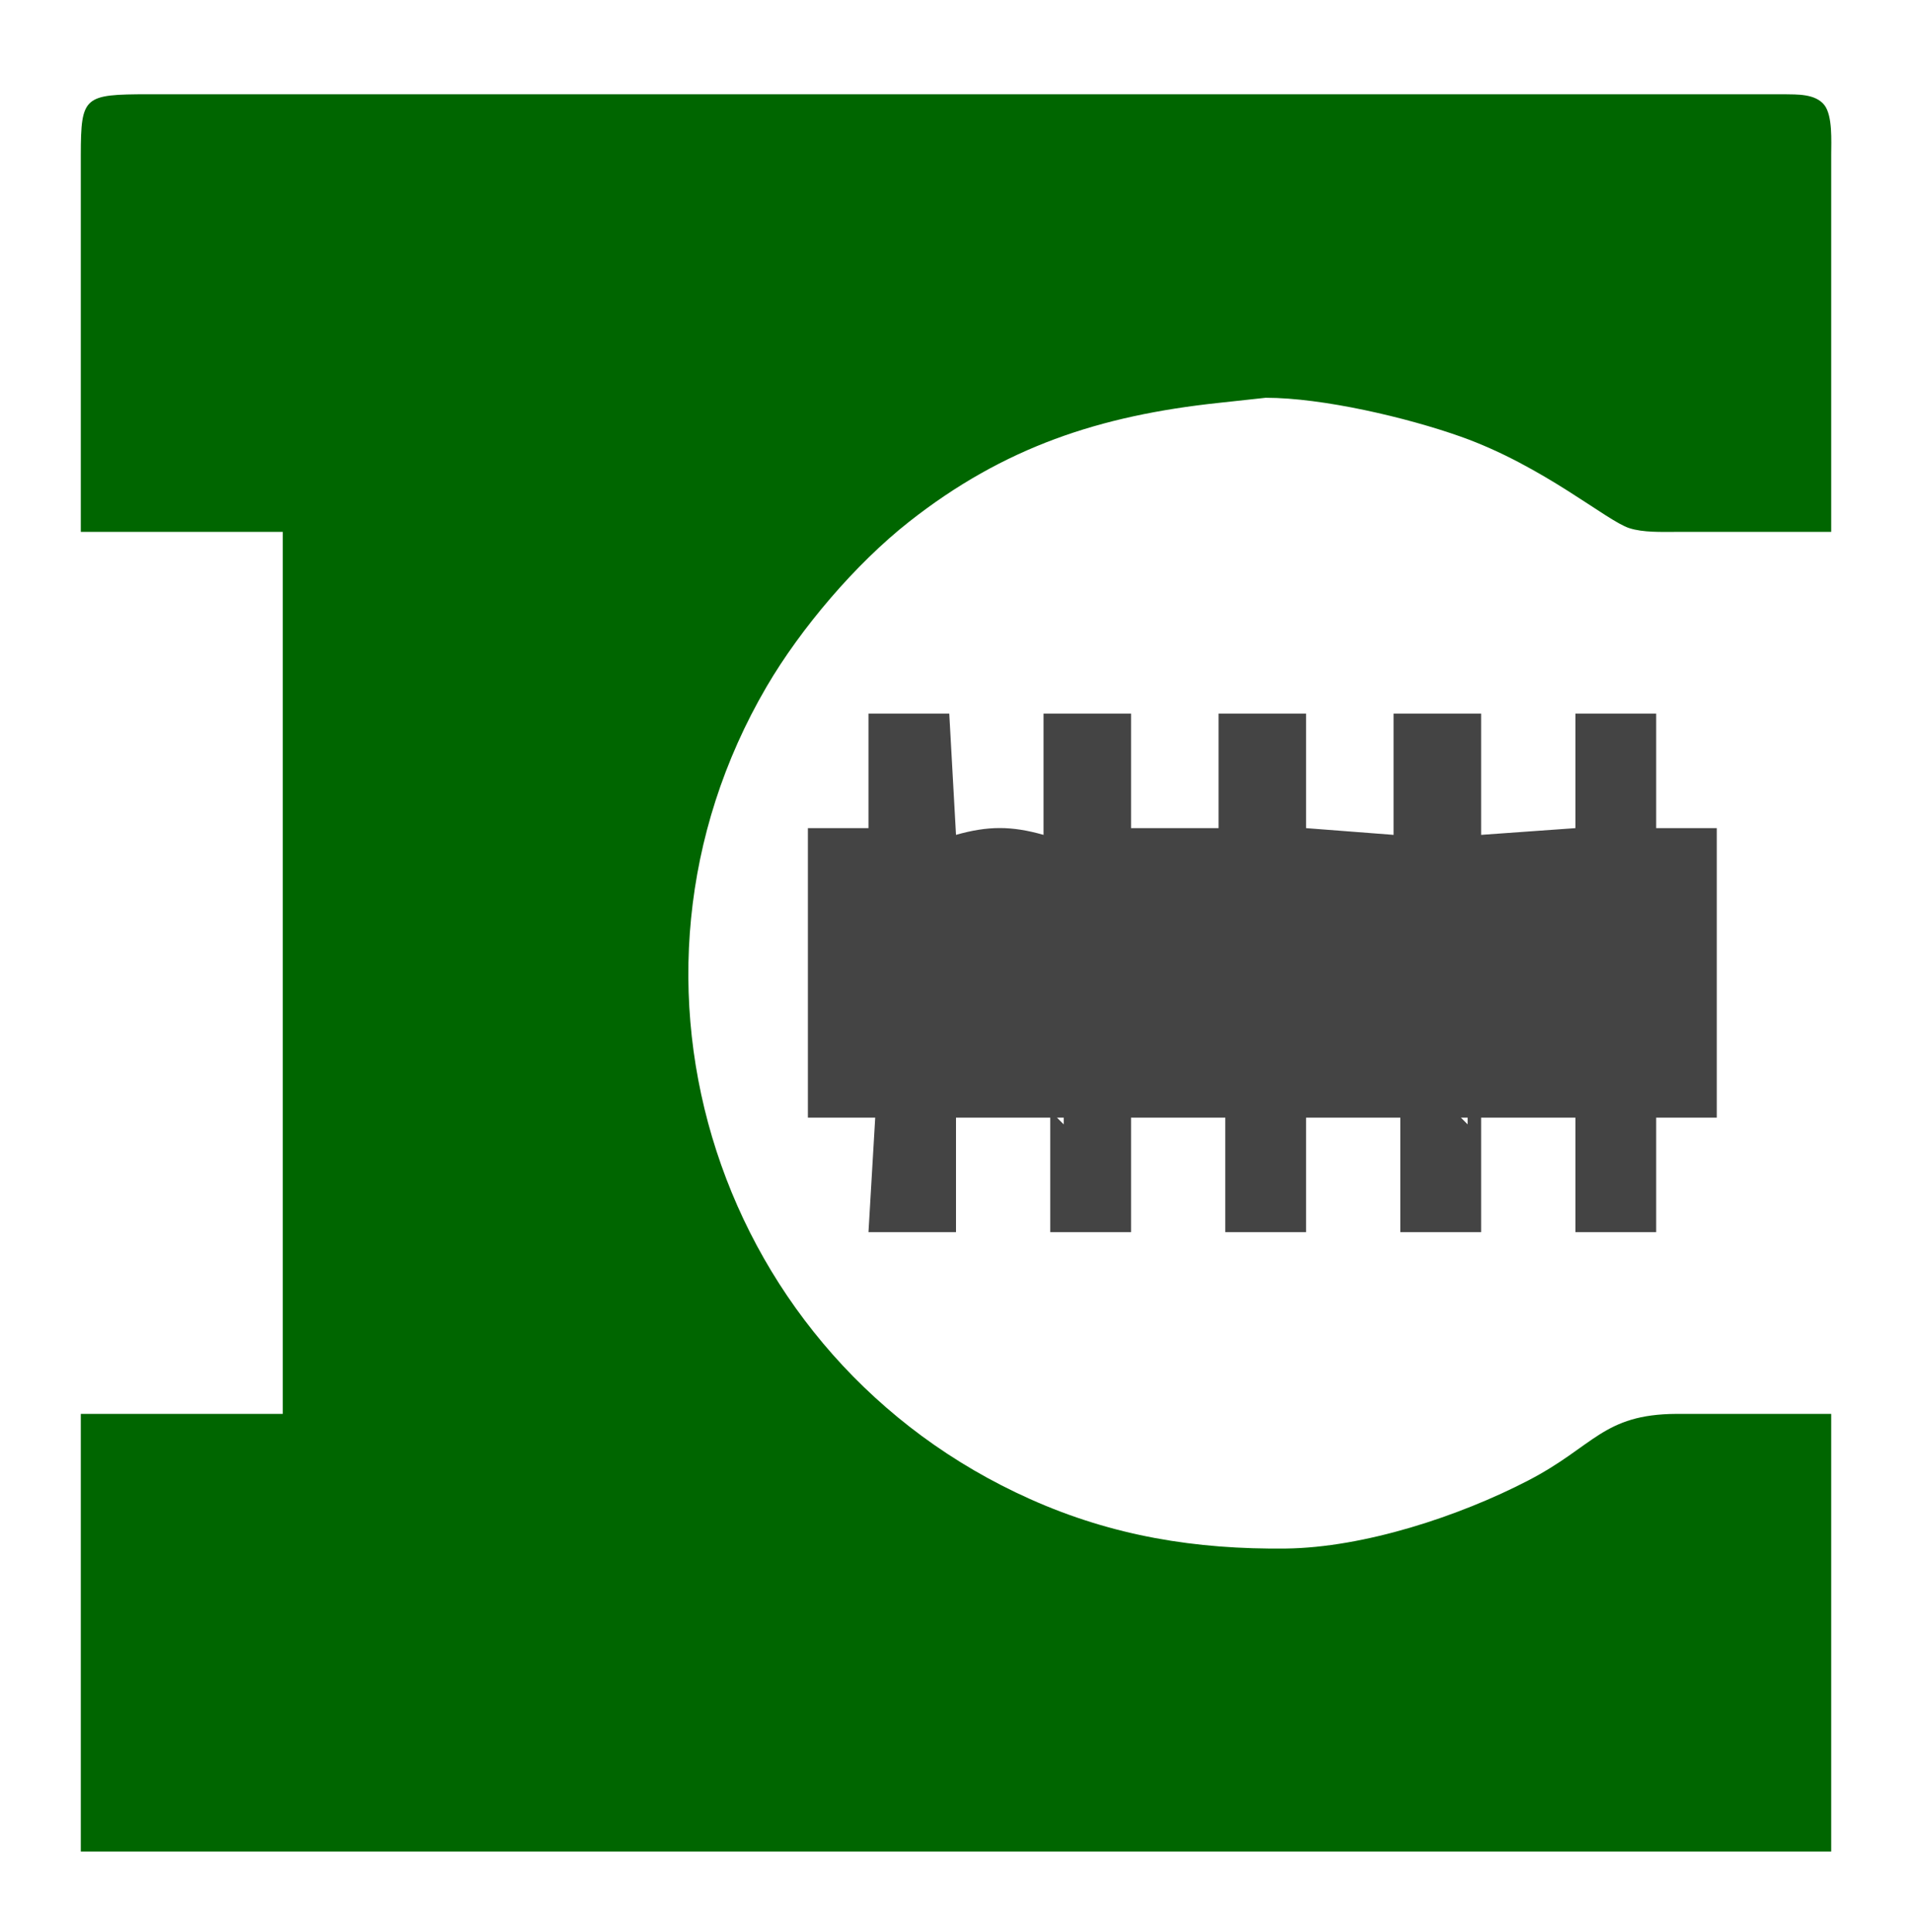 <?xml version="1.0" encoding="UTF-8" standalone="no"?>
<!DOCTYPE svg PUBLIC "-//W3C//DTD SVG 20010904//EN"
              "http://www.w3.org/TR/2001/REC-SVG-20010904/DTD/svg10.dtd">

<svg xmlns="http://www.w3.org/2000/svg"
     width="2.367in" height="2.392in"
     viewBox="0 0 284 287">
  <path id="Auswahl1"
        fill="#006600" stroke="black" stroke-width="0"
        d="M 12.00,79.00
           C 12.00,79.00 42.00,79.00 42.00,79.00
             42.00,79.00 42.00,210.00 42.00,210.00
             42.00,210.00 12.00,210.00 12.00,210.00
             12.00,210.00 12.00,275.00 12.00,275.00
             12.00,275.00 272.00,275.00 272.00,275.00
             272.00,275.00 272.00,210.00 272.00,210.00
             272.00,210.00 249.00,210.00 249.00,210.00
             238.08,210.06 236.79,214.82 227.00,219.89
             216.74,225.21 202.61,229.86 191.00,230.00
             177.64,230.15 165.30,228.16 153.00,222.65
             106.56,201.88 88.27,145.78 113.86,102.00
             118.95,93.30 127.10,83.74 135.00,77.52
             149.13,66.38 163.41,61.72 181.00,59.84
             181.00,59.84 188.00,59.08 188.00,59.08
             196.48,59.08 209.00,62.02 217.00,64.86
             229.26,69.22 238.62,77.35 242.00,78.44
             244.06,79.11 246.82,79.00 249.00,79.00
             249.00,79.00 272.00,79.00 272.00,79.00
             272.00,79.00 272.00,23.00 272.00,23.00
             272.00,21.01 272.23,17.19 270.98,15.60
             269.63,13.90 266.95,14.04 265.00,14.00
             265.00,14.00 250.00,14.00 250.00,14.00
             250.00,14.00 179.00,14.00 179.00,14.00
             179.00,14.00 22.00,14.00 22.00,14.00
             12.46,14.02 12.02,14.27 12.00,23.00
             12.00,23.00 12.00,79.00 12.00,79.00 Z" />  
  <path id="Auswahl2"
        fill="#444444" stroke="black" stroke-width="0"
        d="M 129.00,106.00
           C 129.00,106.00 129.00,123.00 129.00,123.00
             129.00,123.00 120.00,123.00 120.00,123.00
             120.00,123.00 120.00,166.00 120.00,166.00
             120.00,166.00 130.00,166.00 130.00,166.00
             130.00,166.00 129.00,183.00 129.00,183.00
             129.00,183.00 142.00,183.00 142.00,183.00
             142.00,183.00 142.00,166.00 142.00,166.00
             142.00,166.00 156.00,166.00 156.00,166.00
             156.00,166.00 156.00,183.00 156.00,183.00
             156.00,183.00 168.00,183.00 168.00,183.00
             168.00,183.00 168.00,166.00 168.00,166.00
             168.00,166.00 182.00,166.00 182.00,166.00
             182.00,166.00 182.00,183.00 182.00,183.00
             182.00,183.00 194.00,183.00 194.00,183.00
             194.00,183.00 194.00,166.00 194.00,166.00
             194.00,166.00 208.00,166.00 208.00,166.00
             208.00,166.00 208.00,183.00 208.00,183.00
             208.00,183.00 220.00,183.00 220.00,183.00
             220.00,183.00 220.00,166.00 220.00,166.00
             220.00,166.00 234.00,166.00 234.00,166.00
             234.00,166.00 234.00,183.00 234.00,183.00
             234.00,183.00 246.00,183.00 246.00,183.00
             246.00,183.00 246.00,166.00 246.00,166.00
             246.00,166.00 255.00,166.00 255.00,166.00
             255.00,166.00 255.00,123.00 255.00,123.00
             255.00,123.00 246.00,123.00 246.00,123.00
             246.00,123.00 246.00,106.00 246.00,106.00
             246.00,106.00 234.00,106.00 234.00,106.00
             234.00,106.00 234.00,123.00 234.00,123.00
             234.00,123.00 220.00,124.00 220.00,124.00
             220.00,124.00 220.00,106.00 220.00,106.00
             220.00,106.00 207.00,106.00 207.00,106.00
             207.00,106.00 207.00,124.00 207.00,124.00
             207.00,124.00 194.00,123.00 194.00,123.00
             194.00,123.00 194.00,106.00 194.00,106.00
             194.00,106.00 181.00,106.00 181.00,106.00
             181.00,106.00 181.00,123.00 181.00,123.00
             181.00,123.00 168.00,123.00 168.00,123.00
             168.00,123.00 168.00,106.00 168.00,106.00
             168.00,106.00 155.00,106.00 155.00,106.00
             155.00,106.00 155.00,124.00 155.00,124.00
             150.24,122.65 146.76,122.65 142.00,124.00
             142.00,124.00 141.00,106.00 141.00,106.00
             141.00,106.00 129.00,106.00 129.00,106.00 Z
           M 158.00,166.00
           C 158.00,166.00 158.00,167.00 158.00,167.00
             158.00,167.00 157.00,166.00 157.00,166.00
             157.00,166.00 158.00,166.00 158.00,166.00 Z
           M 218.00,166.00
           C 218.00,166.00 218.00,167.00 218.00,167.00
             218.00,167.00 217.00,166.00 217.00,166.00
             217.00,166.00 218.00,166.00 218.00,166.00 Z" />
</svg>
